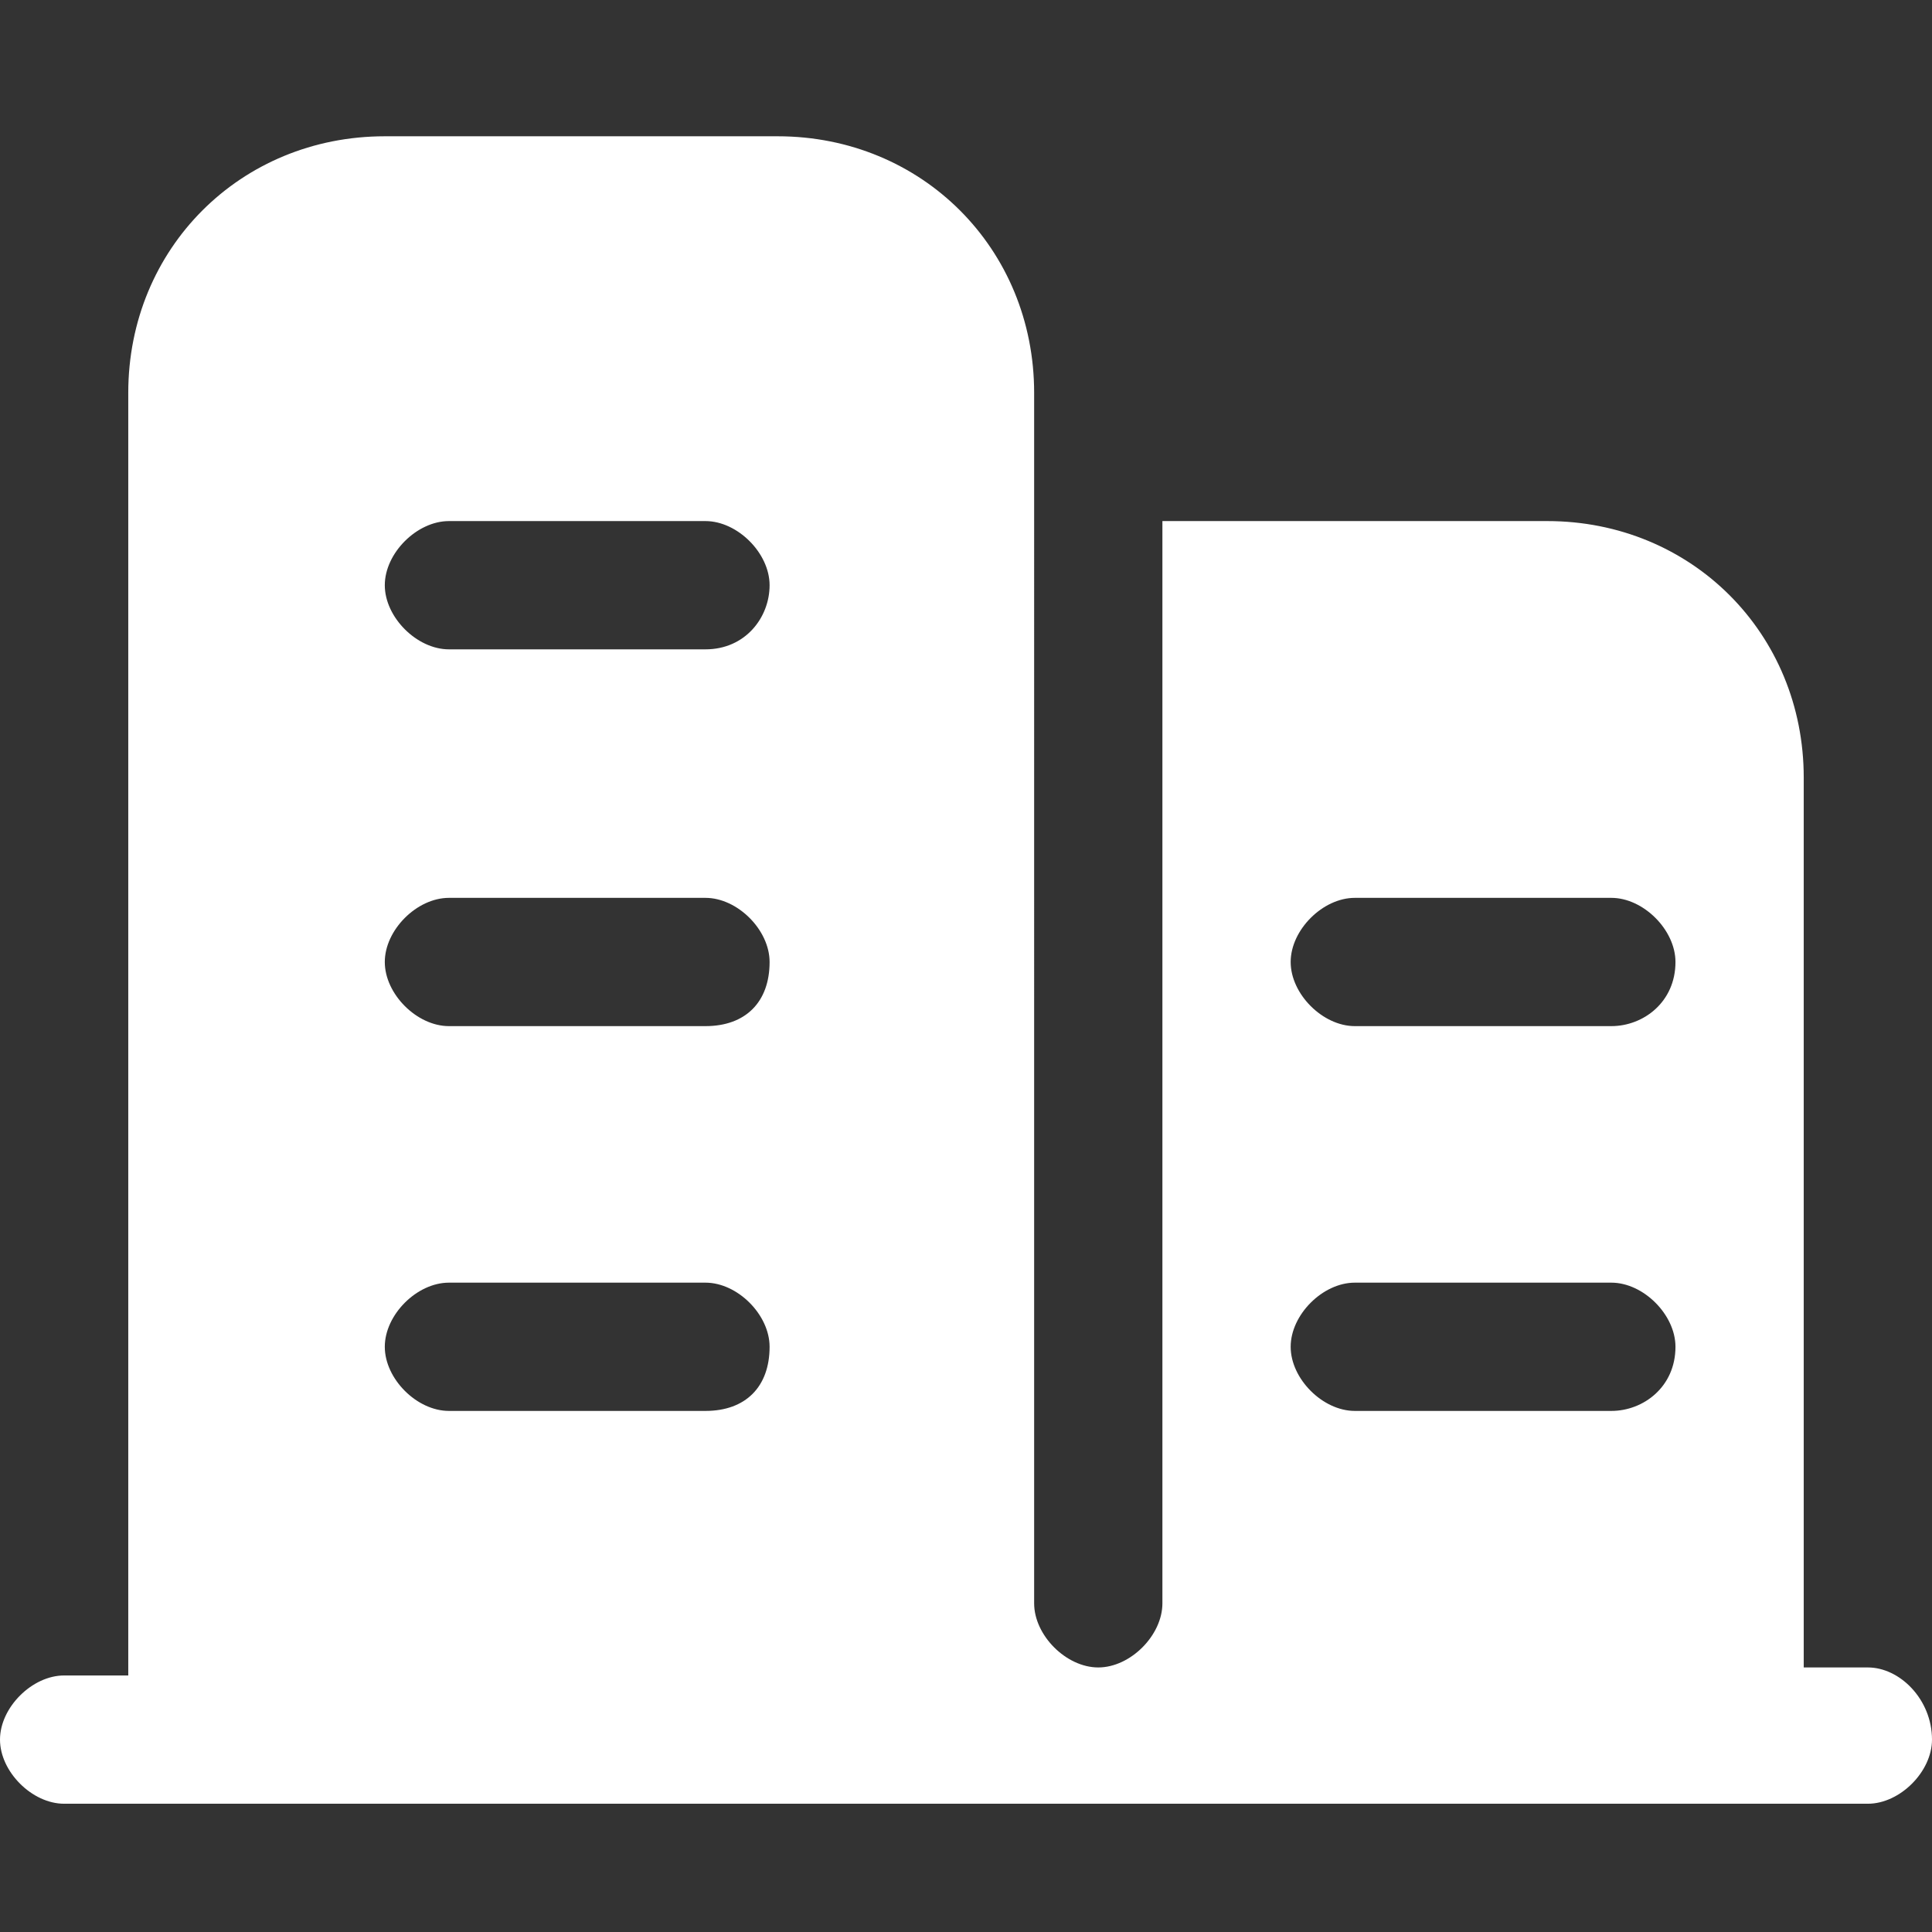 <?xml version="1.0" encoding="utf-8"?>
<!-- Generator: Adobe Illustrator 26.0.0, SVG Export Plug-In . SVG Version: 6.00 Build 0)  -->
<svg version="1.1" id="图层_1" xmlns="http://www.w3.org/2000/svg" xmlns:xlink="http://www.w3.org/1999/xlink" x="0px" y="0px"
	 viewBox="0 0 24.1 24.1" style="enable-background:new 0 0 24.1 24.1;" xml:space="preserve">
<rect x="0" y="0" width="24.1" height="24.1" fill="#333333" stroke="none"/>
<style type="text/css">
	.st0{fill:#FFFFFF;}
</style>
<path class="st0" d="M23.3,20.8h-0.8V9.7c0-1.8-1.4-3.2-3.2-3.2h-4.8V20c0,0.4-0.4,0.8-0.8,0.8c-0.4,0-0.8-0.4-0.8-0.8V4.9
	c0-1.8-1.4-3.2-3.2-3.2H4.8c-1.8,0-3.2,1.4-3.2,3.2v16H0.8c-0.4,0-0.8,0.4-0.8,0.8c0,0.4,0.4,0.8,0.8,0.8h22.5
	c0.4,0,0.8-0.4,0.8-0.8C24.1,21.2,23.7,20.8,23.3,20.8z M8.8,17.6H5.6c-0.4,0-0.8-0.4-0.8-0.8c0-0.4,0.4-0.8,0.8-0.8h3.2
	c0.4,0,0.8,0.4,0.8,0.8C9.6,17.3,9.3,17.6,8.8,17.6z M8.8,12.8H5.6c-0.4,0-0.8-0.4-0.8-0.8c0-0.4,0.4-0.8,0.8-0.8h3.2
	c0.4,0,0.8,0.4,0.8,0.8C9.6,12.5,9.3,12.8,8.8,12.8z M8.8,8.1H5.6c-0.4,0-0.8-0.4-0.8-0.8c0-0.4,0.4-0.8,0.8-0.8h3.2
	c0.4,0,0.8,0.4,0.8,0.8C9.6,7.7,9.3,8.1,8.8,8.1z M20.1,17.6h-3.2c-0.4,0-0.8-0.4-0.8-0.8c0-0.4,0.4-0.8,0.8-0.8h3.2
	c0.4,0,0.8,0.4,0.8,0.8C20.9,17.3,20.5,17.6,20.1,17.6z M20.1,12.8h-3.2c-0.4,0-0.8-0.4-0.8-0.8c0-0.4,0.4-0.8,0.8-0.8h3.2
	c0.4,0,0.8,0.4,0.8,0.8C20.9,12.5,20.5,12.8,20.1,12.8z"/>
</svg>
